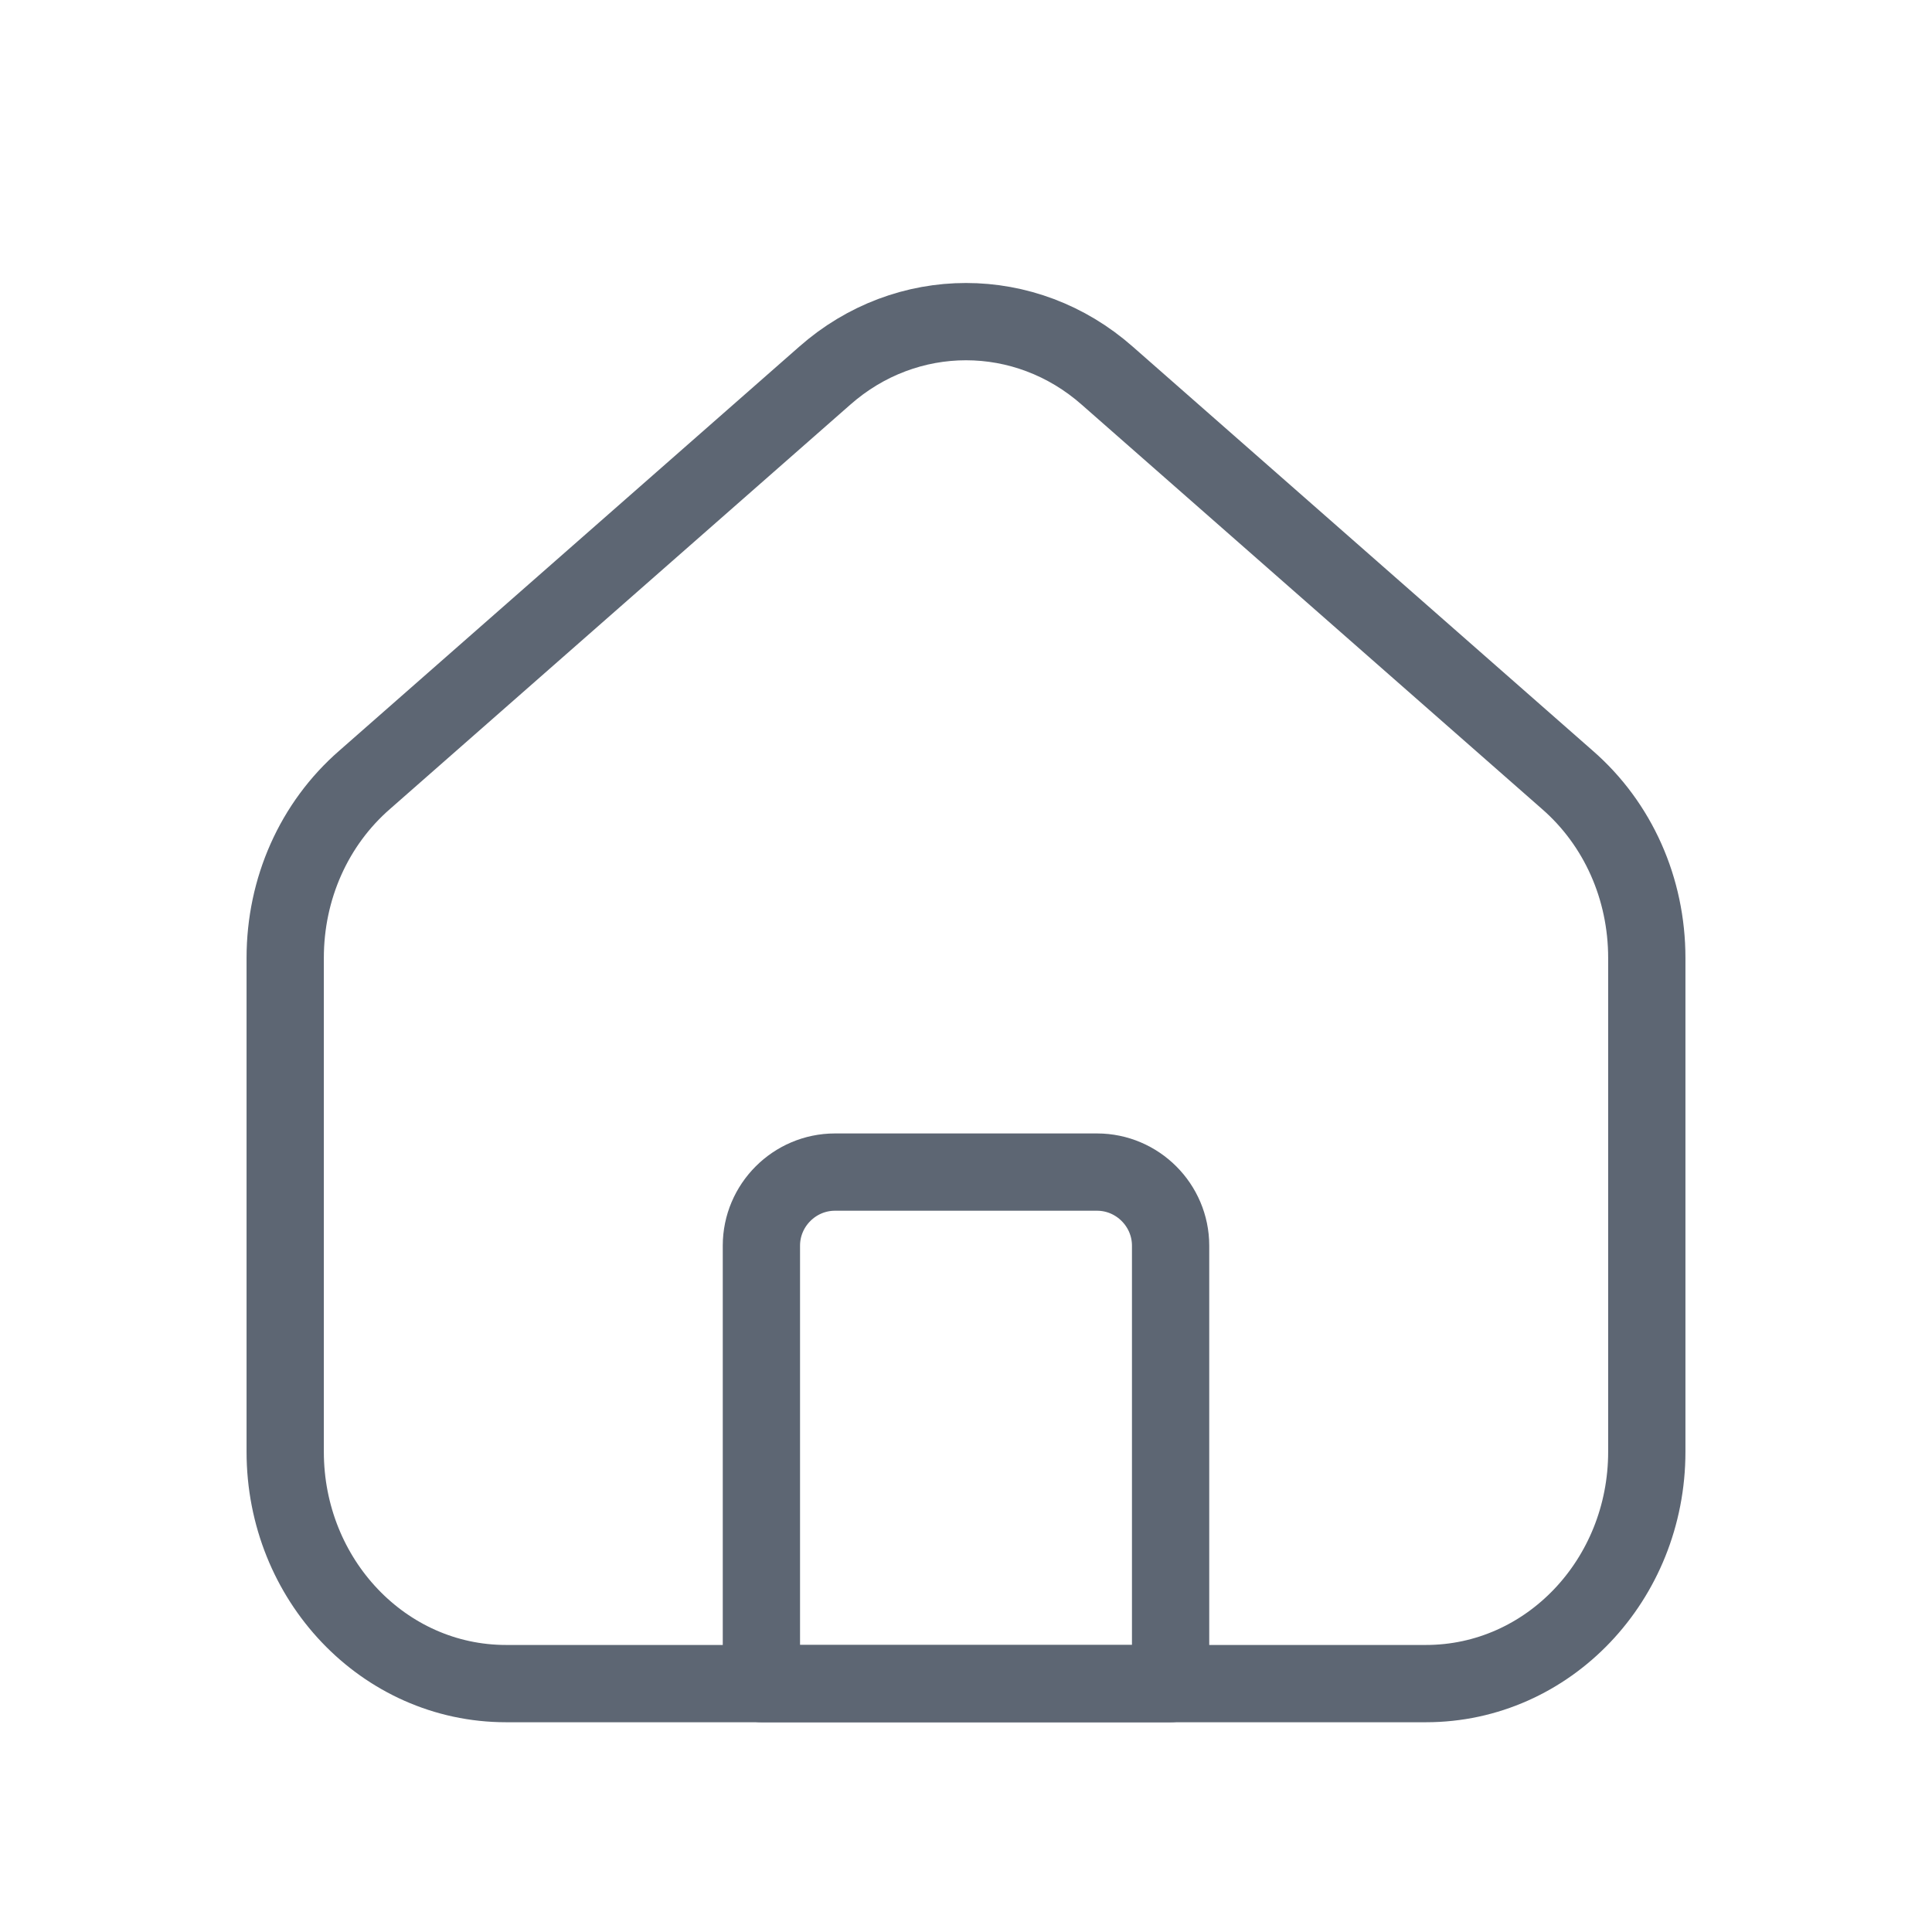<svg width="100" height="100" viewBox="0 0 100 100" fill="none" xmlns="http://www.w3.org/2000/svg">
<path d="M60.59 87.143H39.41V64.476C39.41 62.381 41.124 60.667 43.219 60.667H56.781C58.876 60.667 60.59 62.381 60.59 64.476V87.143Z" stroke="#5D6673" stroke-width="4" stroke-linecap="round" stroke-linejoin="round"/>
<path d="M85.238 49.581V75.143C85.238 81.771 80.133 87.143 73.809 87.143H26.191C19.867 87.143 14.762 81.771 14.762 75.143V49.581C14.762 46 16.248 42.648 18.876 40.362L42.686 19.448C46.914 15.714 53.086 15.714 57.314 19.448L81.124 40.362C83.752 42.648 85.238 46 85.238 49.581Z" stroke="#5D6673" stroke-width="4" stroke-linecap="round" stroke-linejoin="round"/>
</svg>
